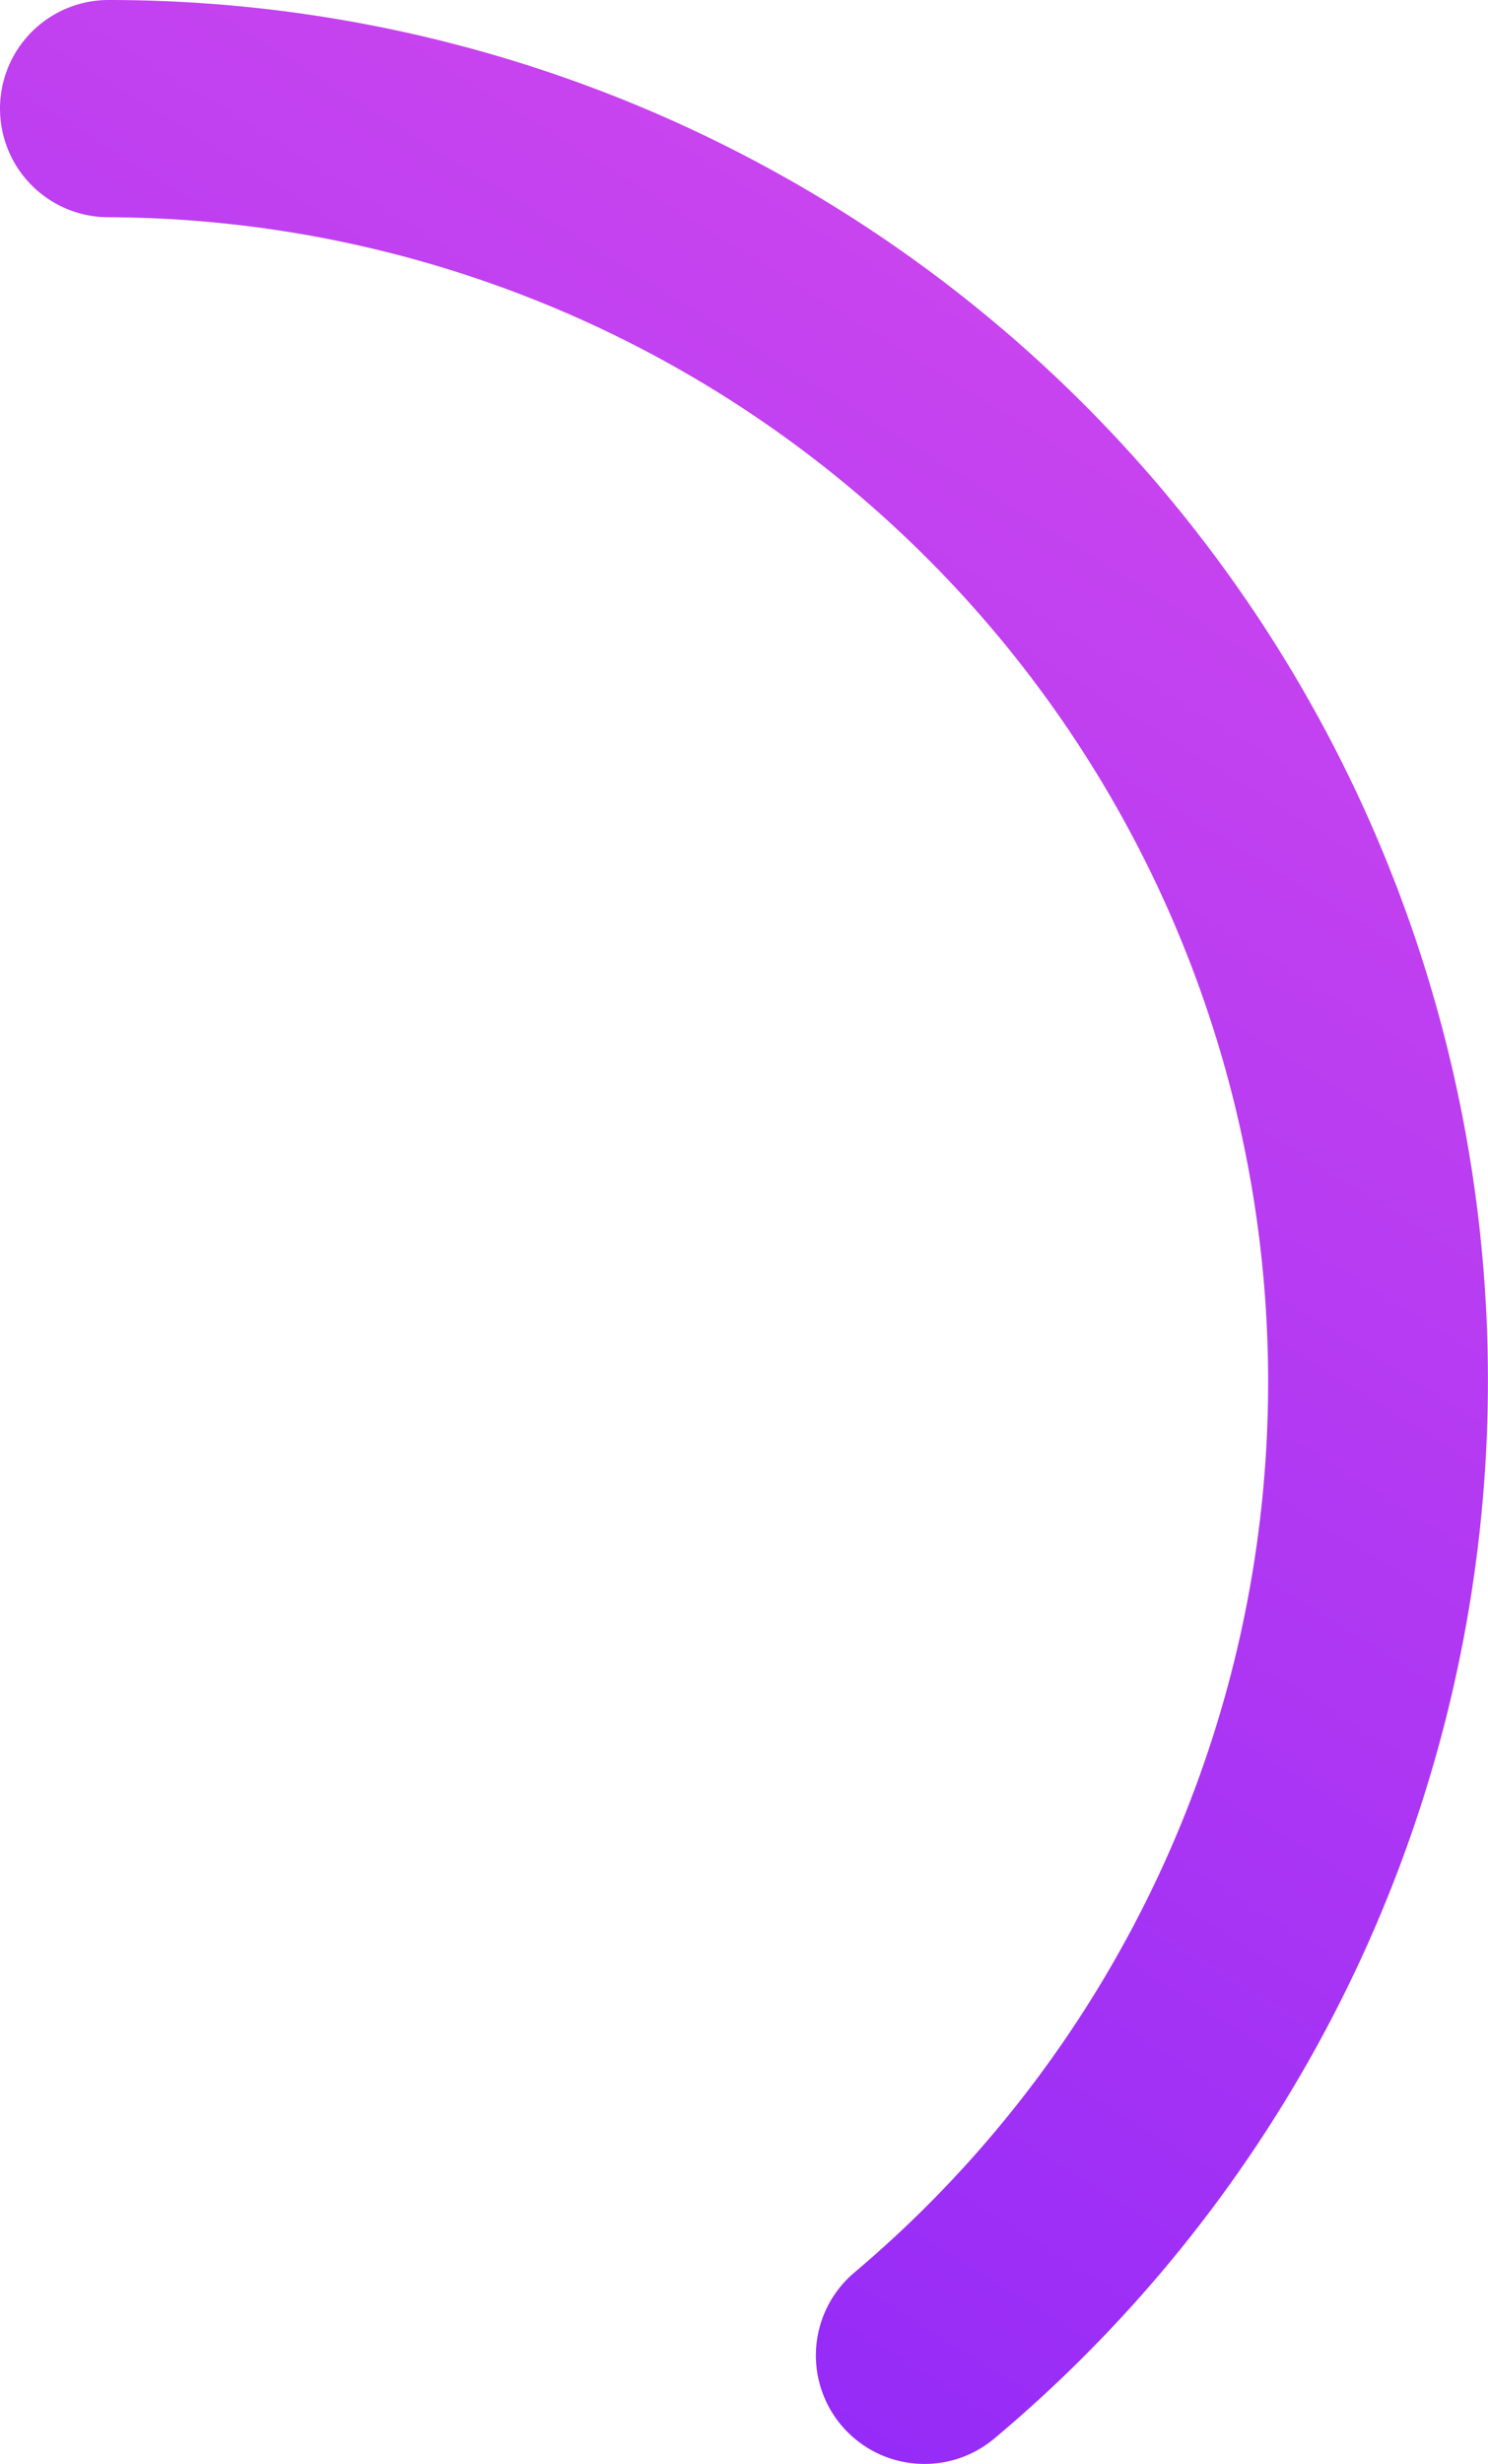 <svg id="Layer_1" data-name="Layer 1" xmlns="http://www.w3.org/2000/svg" xmlns:xlink="http://www.w3.org/1999/xlink" viewBox="0 0 111.31 184.19"><defs><style>.cls-1{fill:url(#linear-gradient);}</style><linearGradient id="linear-gradient" x1="921.95" y1="1443.6" x2="784.56" y2="1665.55" gradientUnits="userSpaceOnUse"><stop offset="0" stop-color="#e653ea"/><stop offset="1" stop-color="#8a25f9"/></linearGradient></defs><path class="cls-1" d="M864.36,1673.45a8.11,8.11,0,0,1-5.21-14.34,87.07,87.07,0,0,0-55.83-153.61,8.12,8.12,0,1,1,0-16.24,103.19,103.19,0,0,1,66.25,182.3A8.1,8.1,0,0,1,864.36,1673.45Z" transform="translate(-795.2 -1489.26)"/></svg>